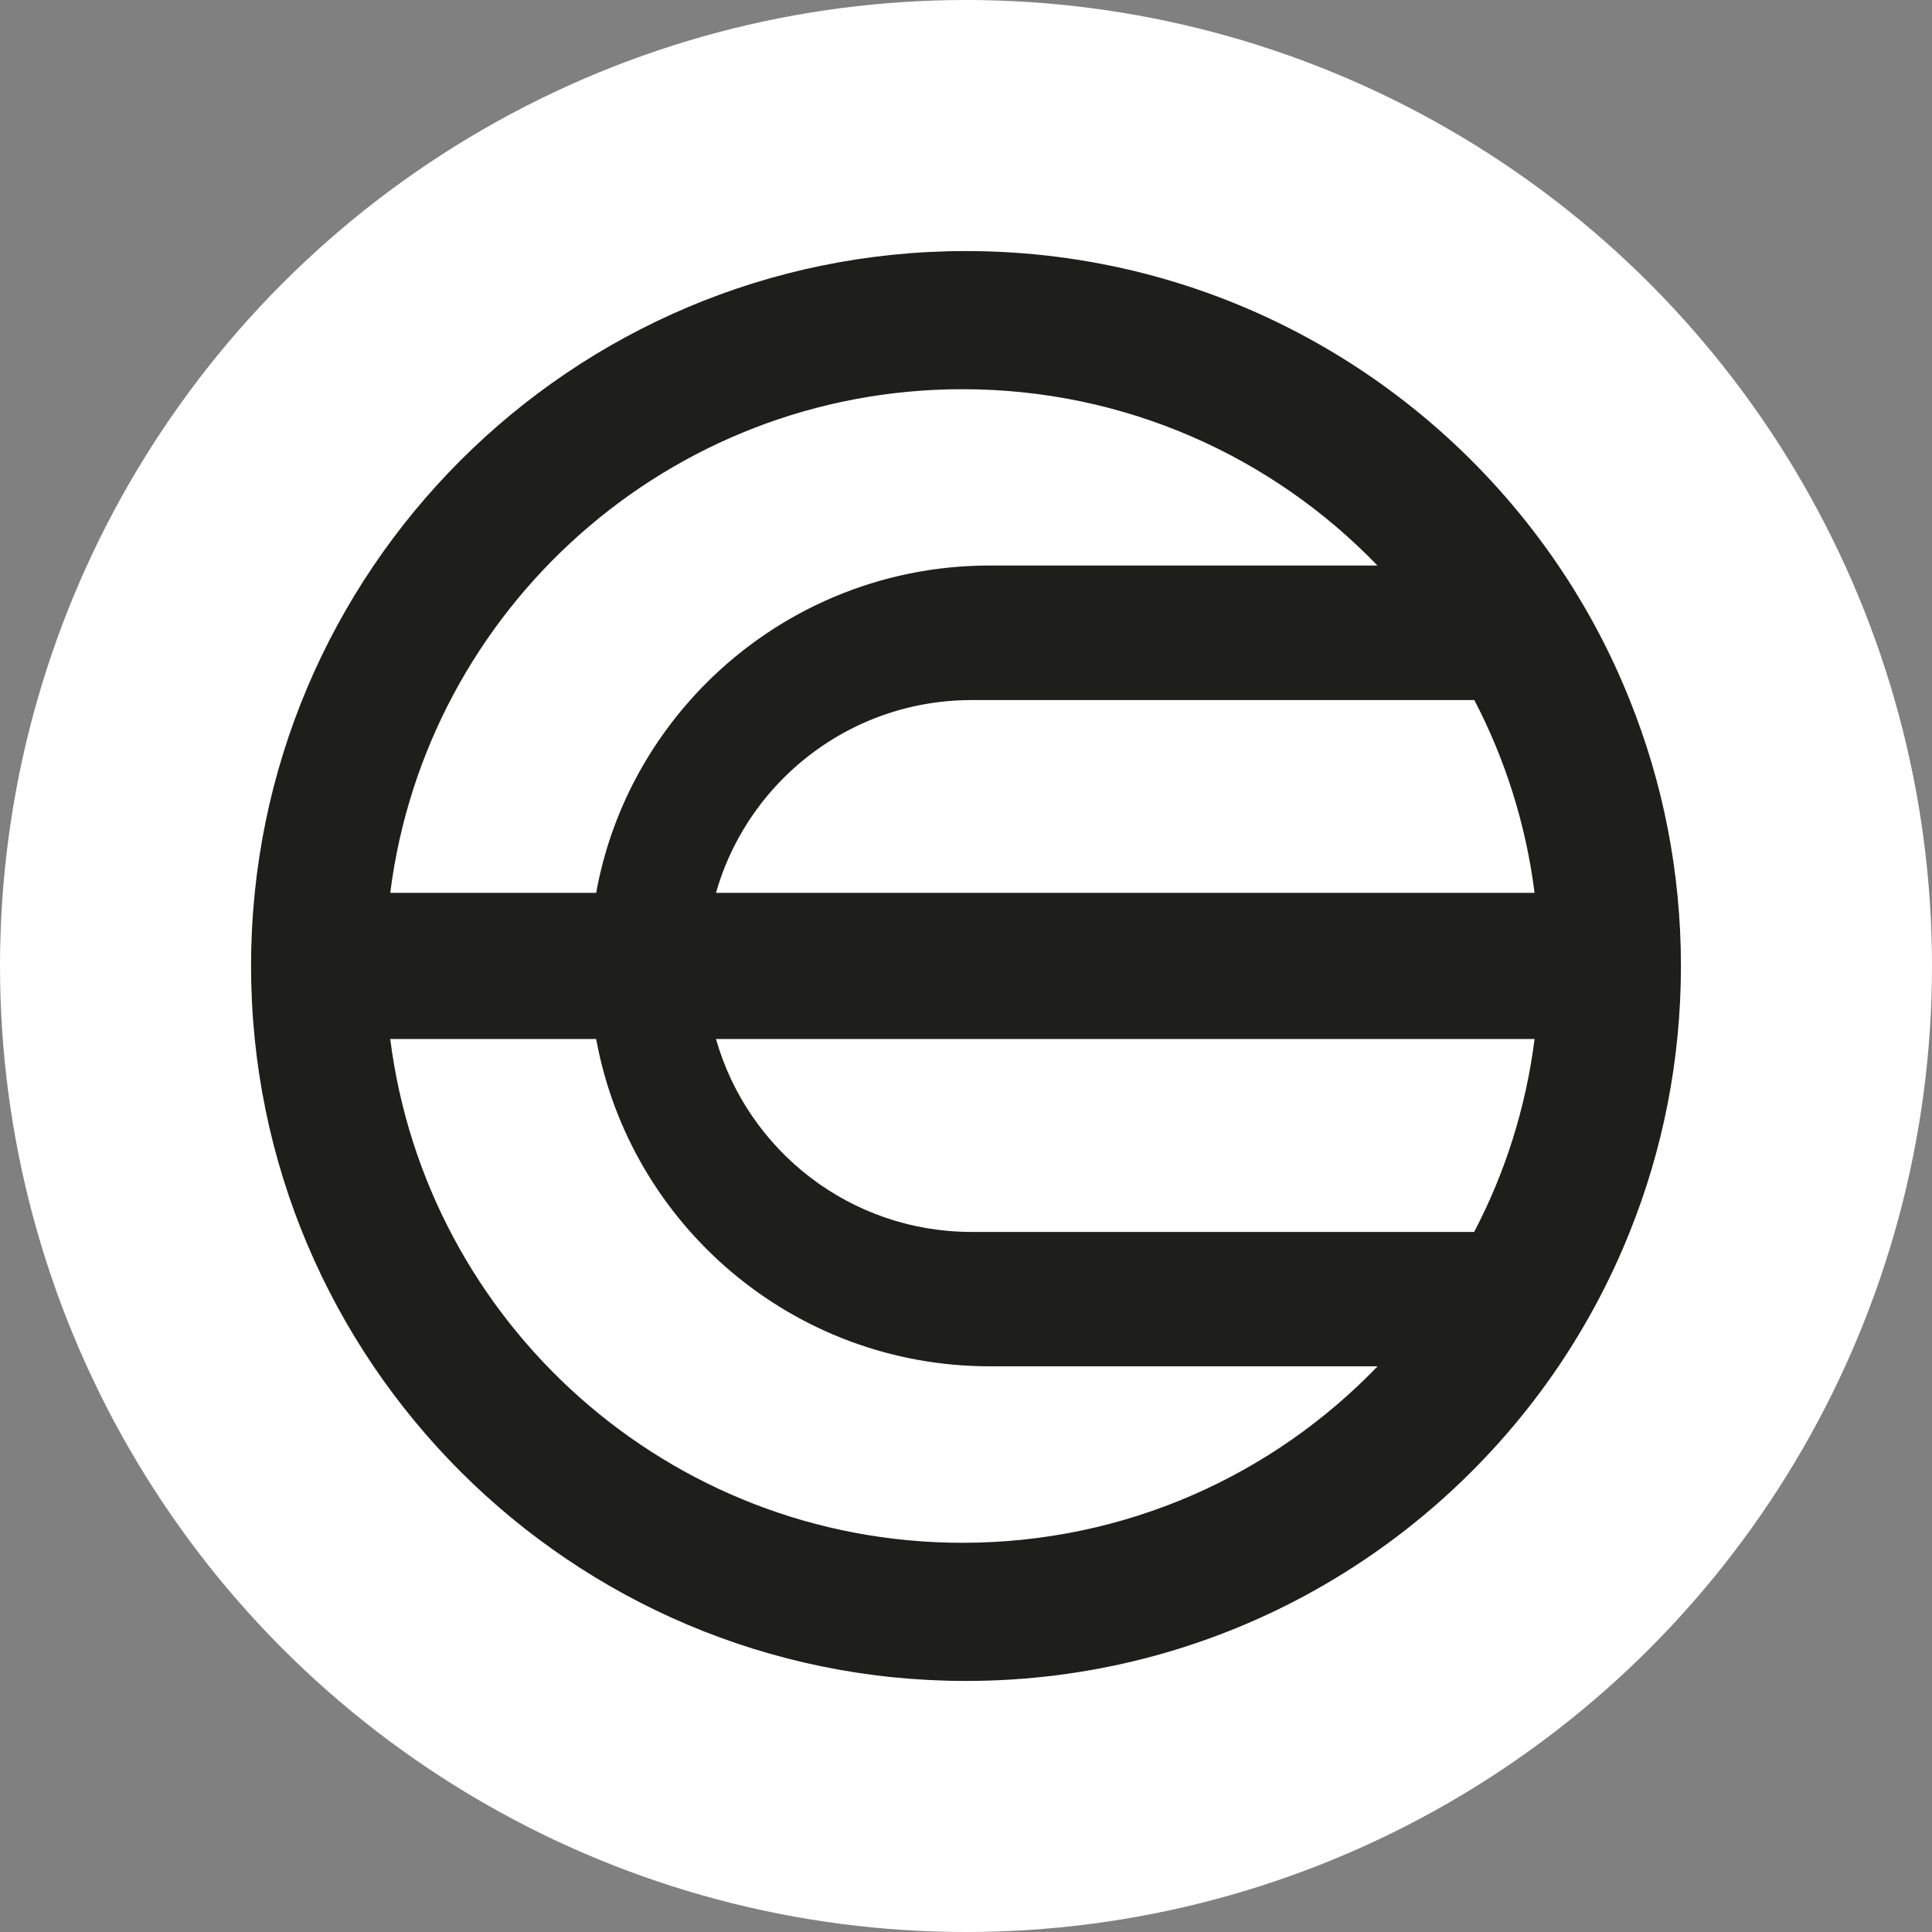 <?xml version="1.0" encoding="UTF-8"?><svg id="CIRCLE_OUTLINE_BLACK" xmlns="http://www.w3.org/2000/svg" viewBox="0 0 512 512"><rect x="0" y="0" width="512" height="512" fill="#808080" stroke="none"/><circle cx="256" cy="256" r="256" fill="#fff"/><path d="m431.901,185.526c-5.035-12.611-11.387-24.542-18.917-35.657-34.069-50.264-91.682-83.335-157.007-83.335-104.611,0-189.443,84.832-189.443,189.443,0,104.656,84.832,189.488,189.443,189.488,65.37,0,122.983-33.071,157.052-83.38,7.485-11.114,13.836-23,18.872-35.611,8.755-21.775,13.564-45.591,13.564-70.496s-4.809-48.676-13.564-70.451Zm-25.223,51.081h-216.933c3.312-11.659,9.572-22.093,17.919-30.44,12.747-12.747,30.349-20.641,49.81-20.641h133.236c8.166,15.651,13.655,32.844,15.968,51.081ZM255.07,103.144c43.187,0,82.201,17.919,109.964,46.725h-102.751c-29.306,0-55.844,11.886-75.033,31.075-14.879,14.88-25.359,34.114-29.26,55.662h-54.573c9.526-75.26,73.808-133.463,151.654-133.463Zm0,305.712c-77.846,0-142.127-58.203-151.654-133.508h54.573c9.028,49.357,52.306,86.737,104.293,86.737h102.796c-27.763,28.852-66.777,46.771-110.009,46.771Zm2.404-82.382c-32.209,0-59.337-21.594-67.729-51.126h216.933c-2.314,18.237-7.803,35.475-16.014,51.126h-133.191Z" fill="#1e1e1b"/></svg>